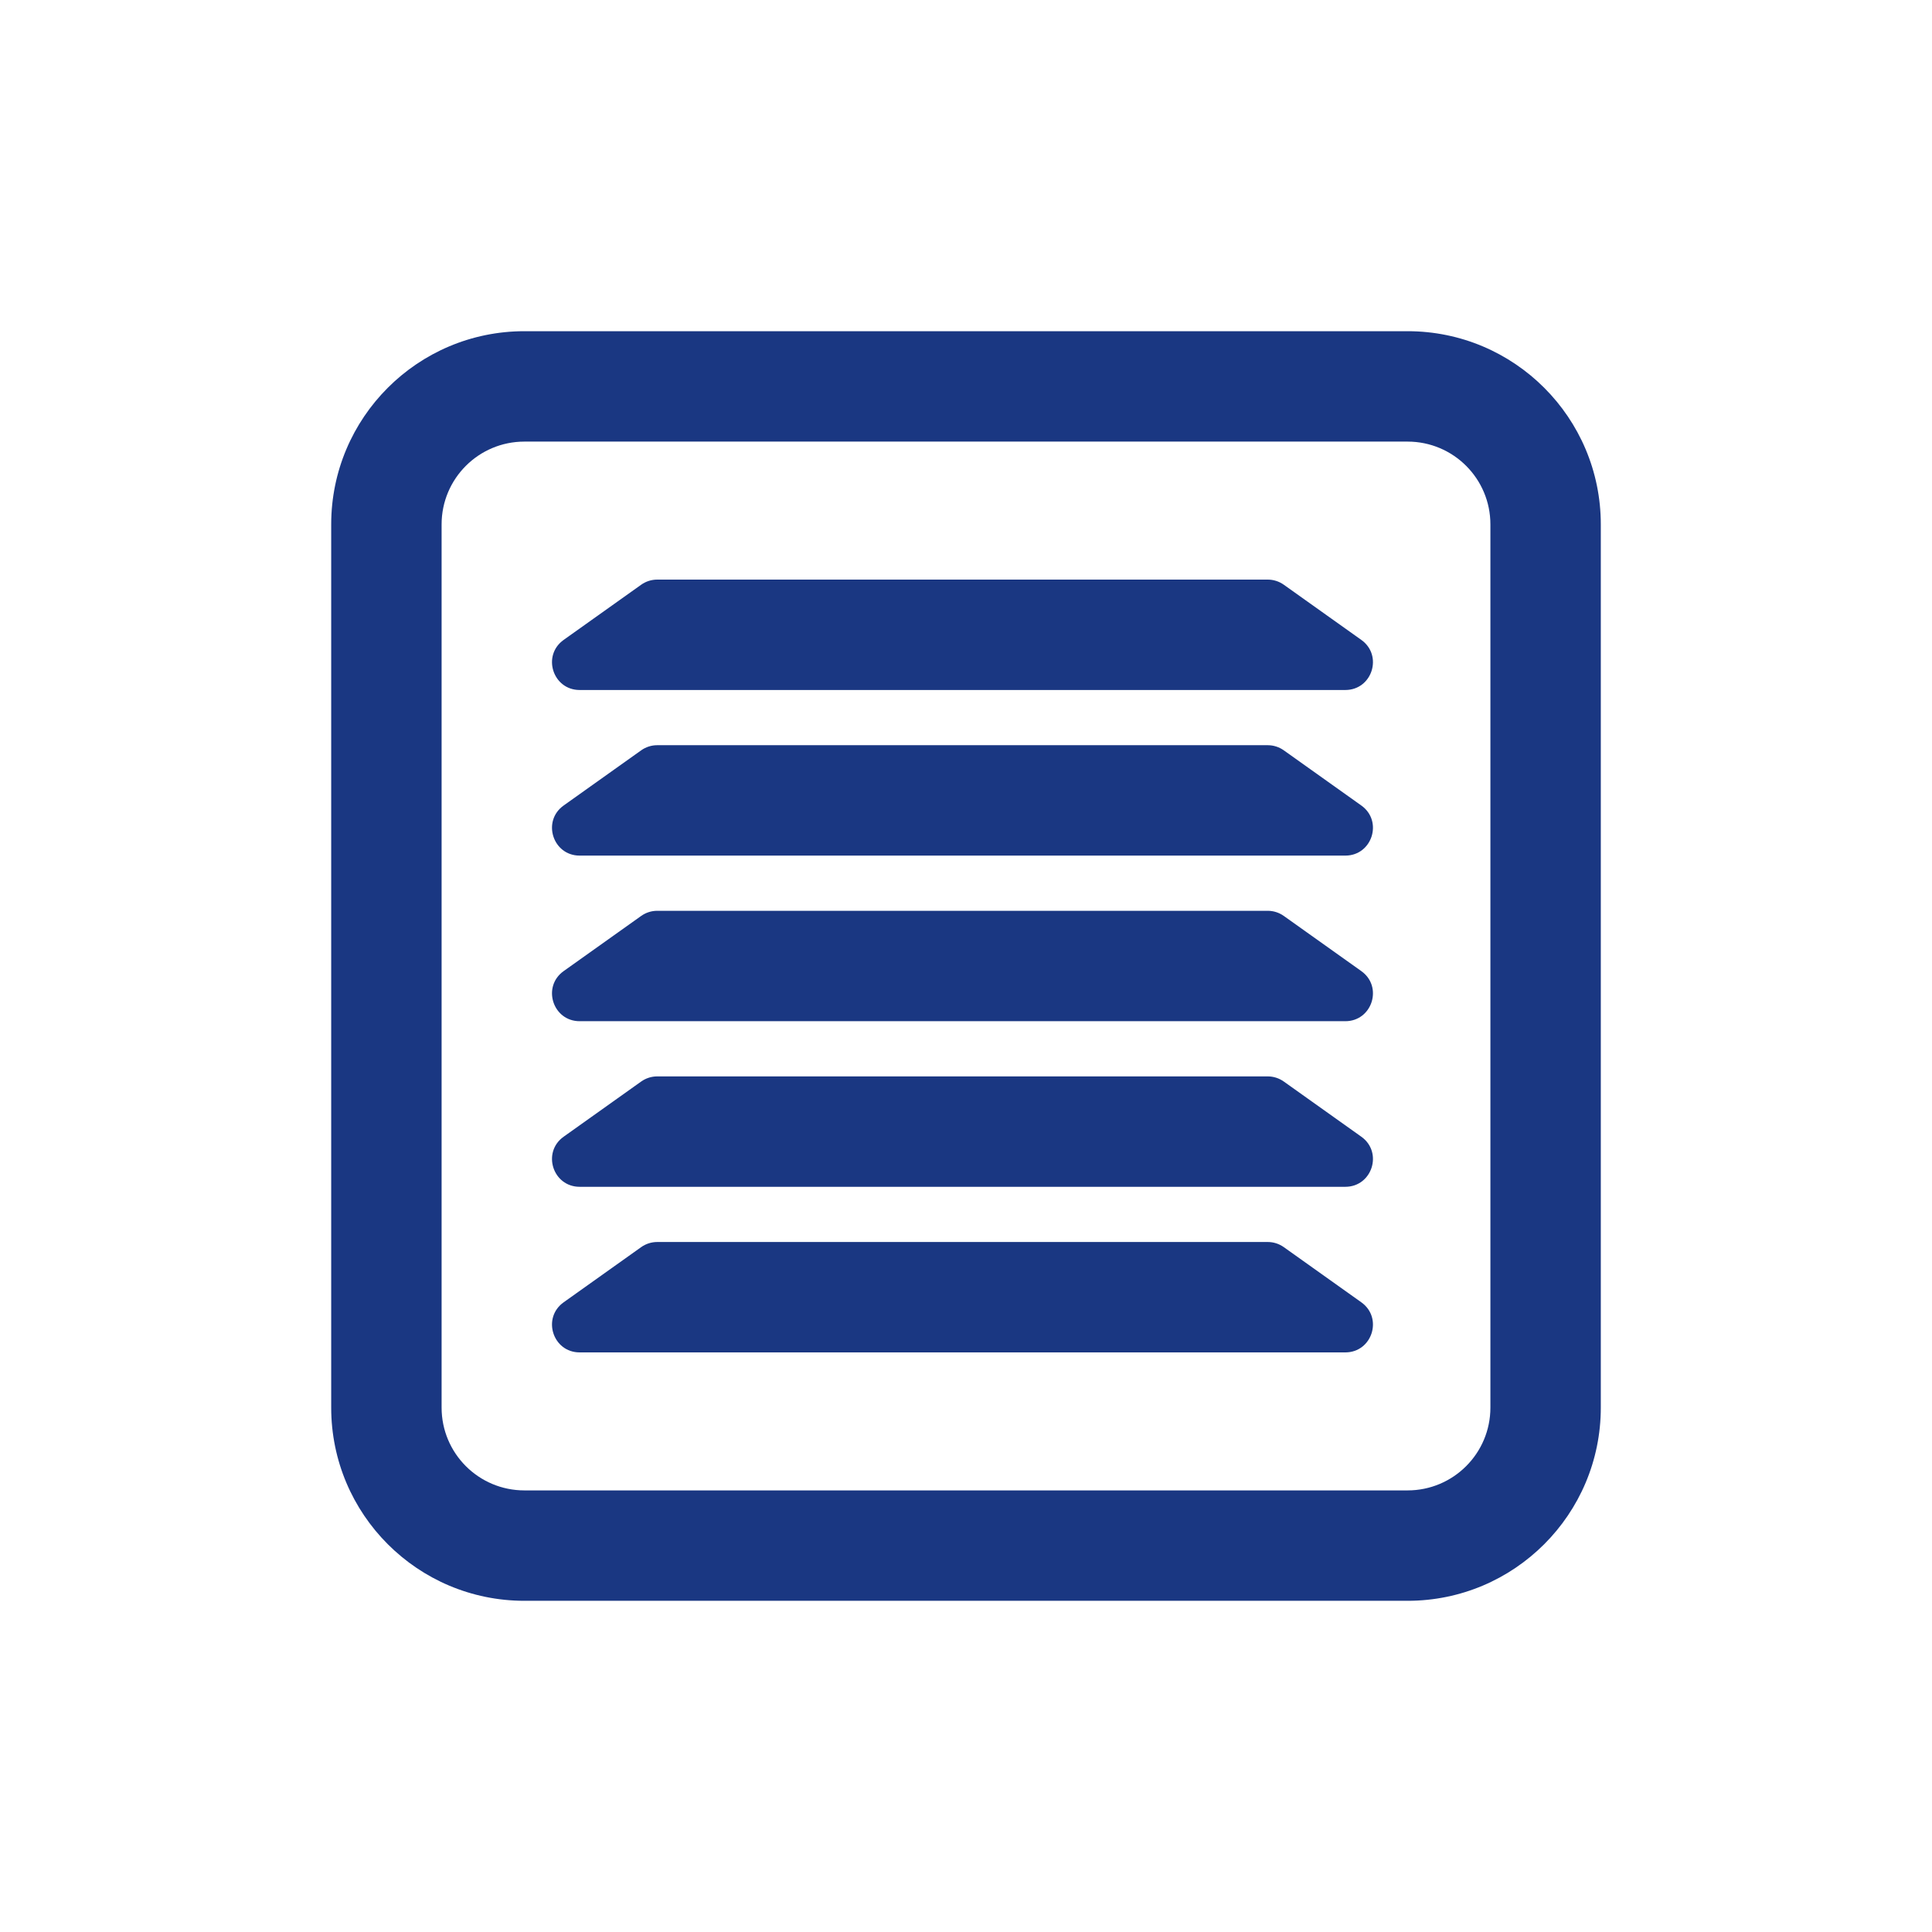 <svg width="70" height="70" viewBox="0 0 70 70" fill="none" xmlns="http://www.w3.org/2000/svg">
<path fill-rule="evenodd" clip-rule="evenodd" d="M12 19C12 15.134 15.134 12 19 12H51C54.866 12 58 15.134 58 19V51C58 54.866 54.866 58 51 58H19C15.134 58 12 54.866 12 51V19ZM19 16C17.343 16 16 17.343 16 19V51C16 52.657 17.343 54 19 54H51C52.657 54 54 52.657 54 51V19C54 17.343 52.657 16 51 16H19Z" fill="#1A3782"/>
<path d="M23.232 21.185C23.401 21.065 23.604 21 23.812 21L45.933 21C46.141 21 46.344 21.065 46.513 21.185L49.323 23.185C50.116 23.75 49.717 25 48.743 25L21.002 25C20.028 25 19.629 23.75 20.422 23.185L23.232 21.185Z" fill="#1A3782"/>
<path d="M23.232 27.185C23.401 27.065 23.604 27 23.812 27L45.933 27C46.141 27 46.344 27.065 46.513 27.185L49.323 29.185C50.116 29.75 49.717 31 48.743 31L21.002 31C20.028 31 19.629 29.75 20.422 29.185L23.232 27.185Z" fill="#1A3782"/>
<path d="M23.232 33.185C23.401 33.065 23.604 33 23.812 33H45.933C46.141 33 46.344 33.065 46.513 33.185L49.323 35.185C50.116 35.75 49.717 37 48.743 37H21.002C20.028 37 19.629 35.75 20.422 35.185L23.232 33.185Z" fill="#1A3782"/>
<path d="M23.232 39.185C23.401 39.065 23.604 39 23.812 39H45.933C46.141 39 46.344 39.065 46.513 39.185L49.323 41.185C50.116 41.75 49.717 43 48.743 43H21.002C20.028 43 19.629 41.75 20.422 41.185L23.232 39.185Z" fill="#1A3782"/>
<path d="M23.232 45.185C23.401 45.065 23.604 45 23.812 45H45.933C46.141 45 46.344 45.065 46.513 45.185L49.323 47.185C50.116 47.75 49.717 49 48.743 49H21.002C20.028 49 19.629 47.75 20.422 47.185L23.232 45.185Z" fill="#1A3782"/>
</svg>
